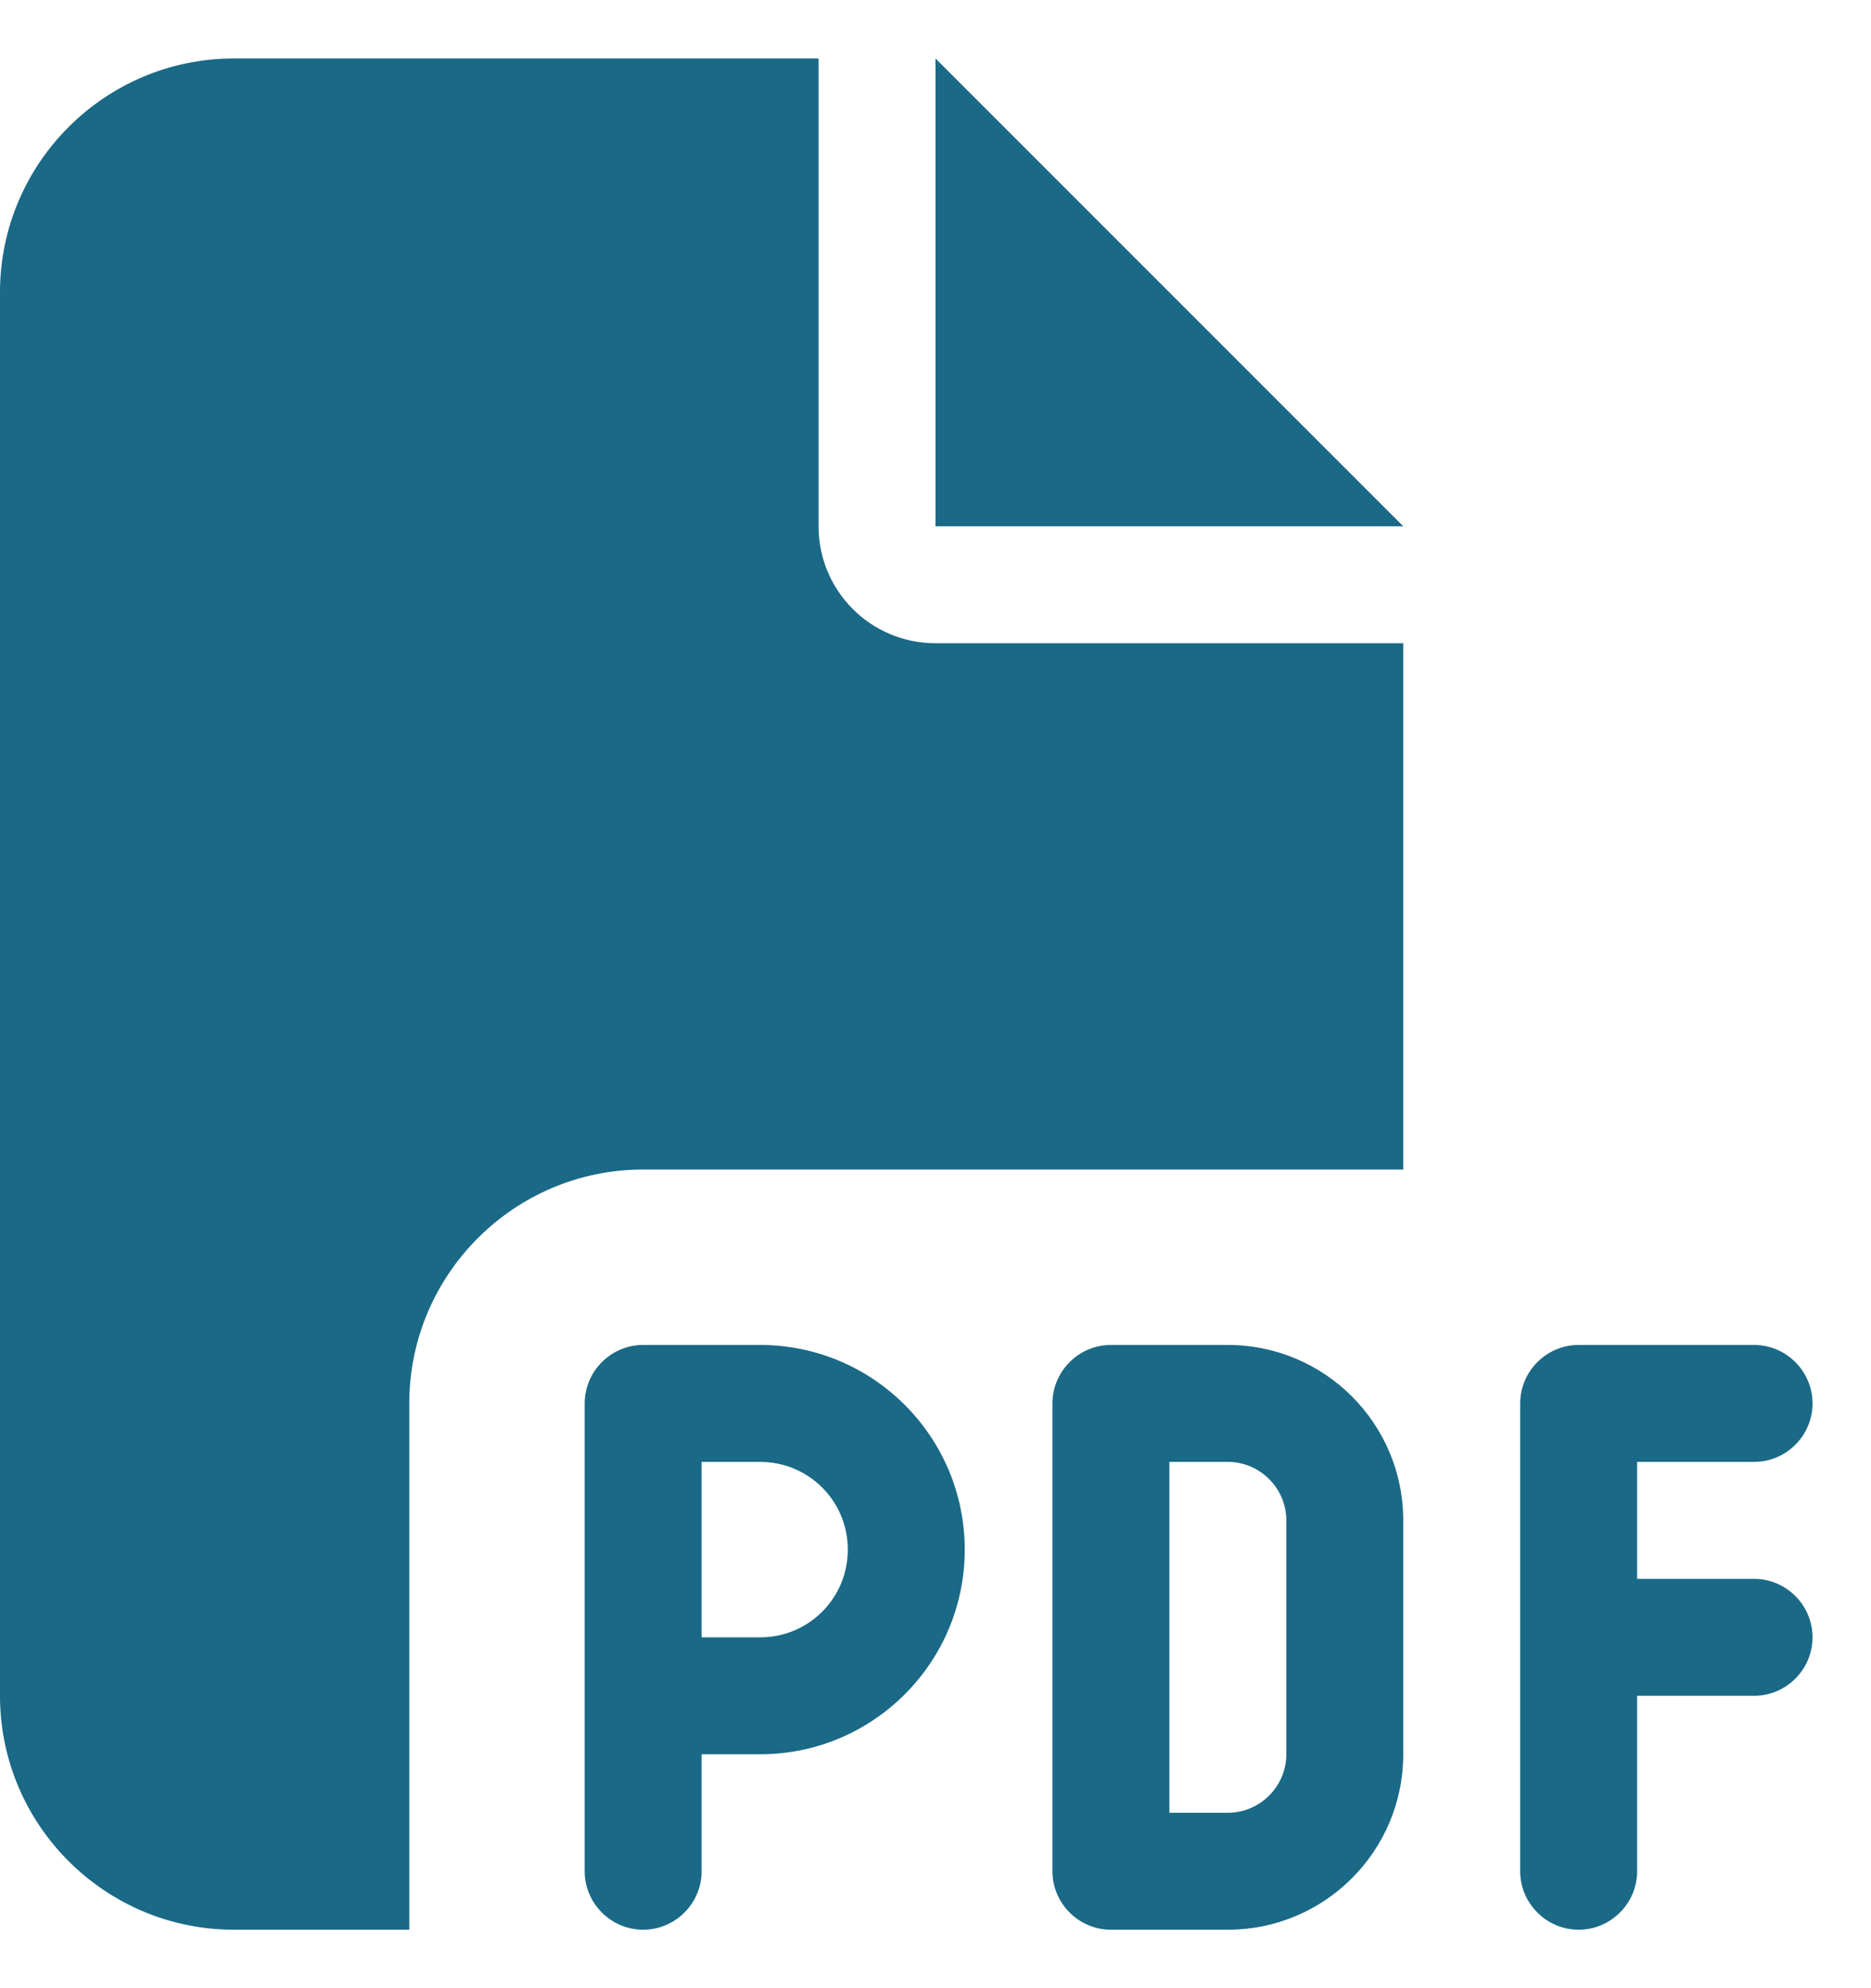 <svg width="16" height="17" viewBox="0 0 16 17" fill="none" xmlns="http://www.w3.org/2000/svg">
<g id="icon" clip-path="url(#clip0_2748_12802)">
<path id="PDF" d="M0 2.5C0 1.397 0.897 0.5 2 0.5H7V4.5C7 5.053 7.447 5.5 8 5.5H12V10H5.5C4.397 10 3.5 10.897 3.5 12V16.5H2C0.897 16.5 0 15.603 0 14.5V2.5ZM12 4.5H8V0.5L12 4.5ZM5.5 11.5H6.5C7.466 11.5 8.25 12.284 8.25 13.25C8.25 14.216 7.466 15 6.5 15H6V16C6 16.275 5.775 16.5 5.5 16.5C5.225 16.5 5 16.275 5 16V14.5V12C5 11.725 5.225 11.5 5.5 11.5ZM6.5 14C6.916 14 7.25 13.666 7.25 13.25C7.25 12.834 6.916 12.5 6.5 12.5H6V14H6.5ZM9.5 11.5H10.5C11.328 11.5 12 12.172 12 13V15C12 15.828 11.328 16.5 10.5 16.5H9.5C9.225 16.5 9 16.275 9 16V12C9 11.725 9.225 11.5 9.5 11.5ZM10.5 15.5C10.775 15.5 11 15.275 11 15V13C11 12.725 10.775 12.5 10.5 12.5H10V15.5H10.5ZM13 12C13 11.725 13.225 11.5 13.5 11.5H15C15.275 11.5 15.5 11.725 15.5 12C15.5 12.275 15.275 12.5 15 12.5H14V13.5H15C15.275 13.5 15.5 13.725 15.5 14C15.5 14.275 15.275 14.5 15 14.5H14V16C14 16.275 13.775 16.5 13.5 16.5C13.225 16.5 13 16.275 13 16V14V12Z" fill="#1A6986"/>
</g>
<defs>
<clipPath id="clip0_2748_12802">
<rect width="16" height="16" fill="white" transform="translate(0 0.5)"/>
</clipPath>
</defs>
</svg>

